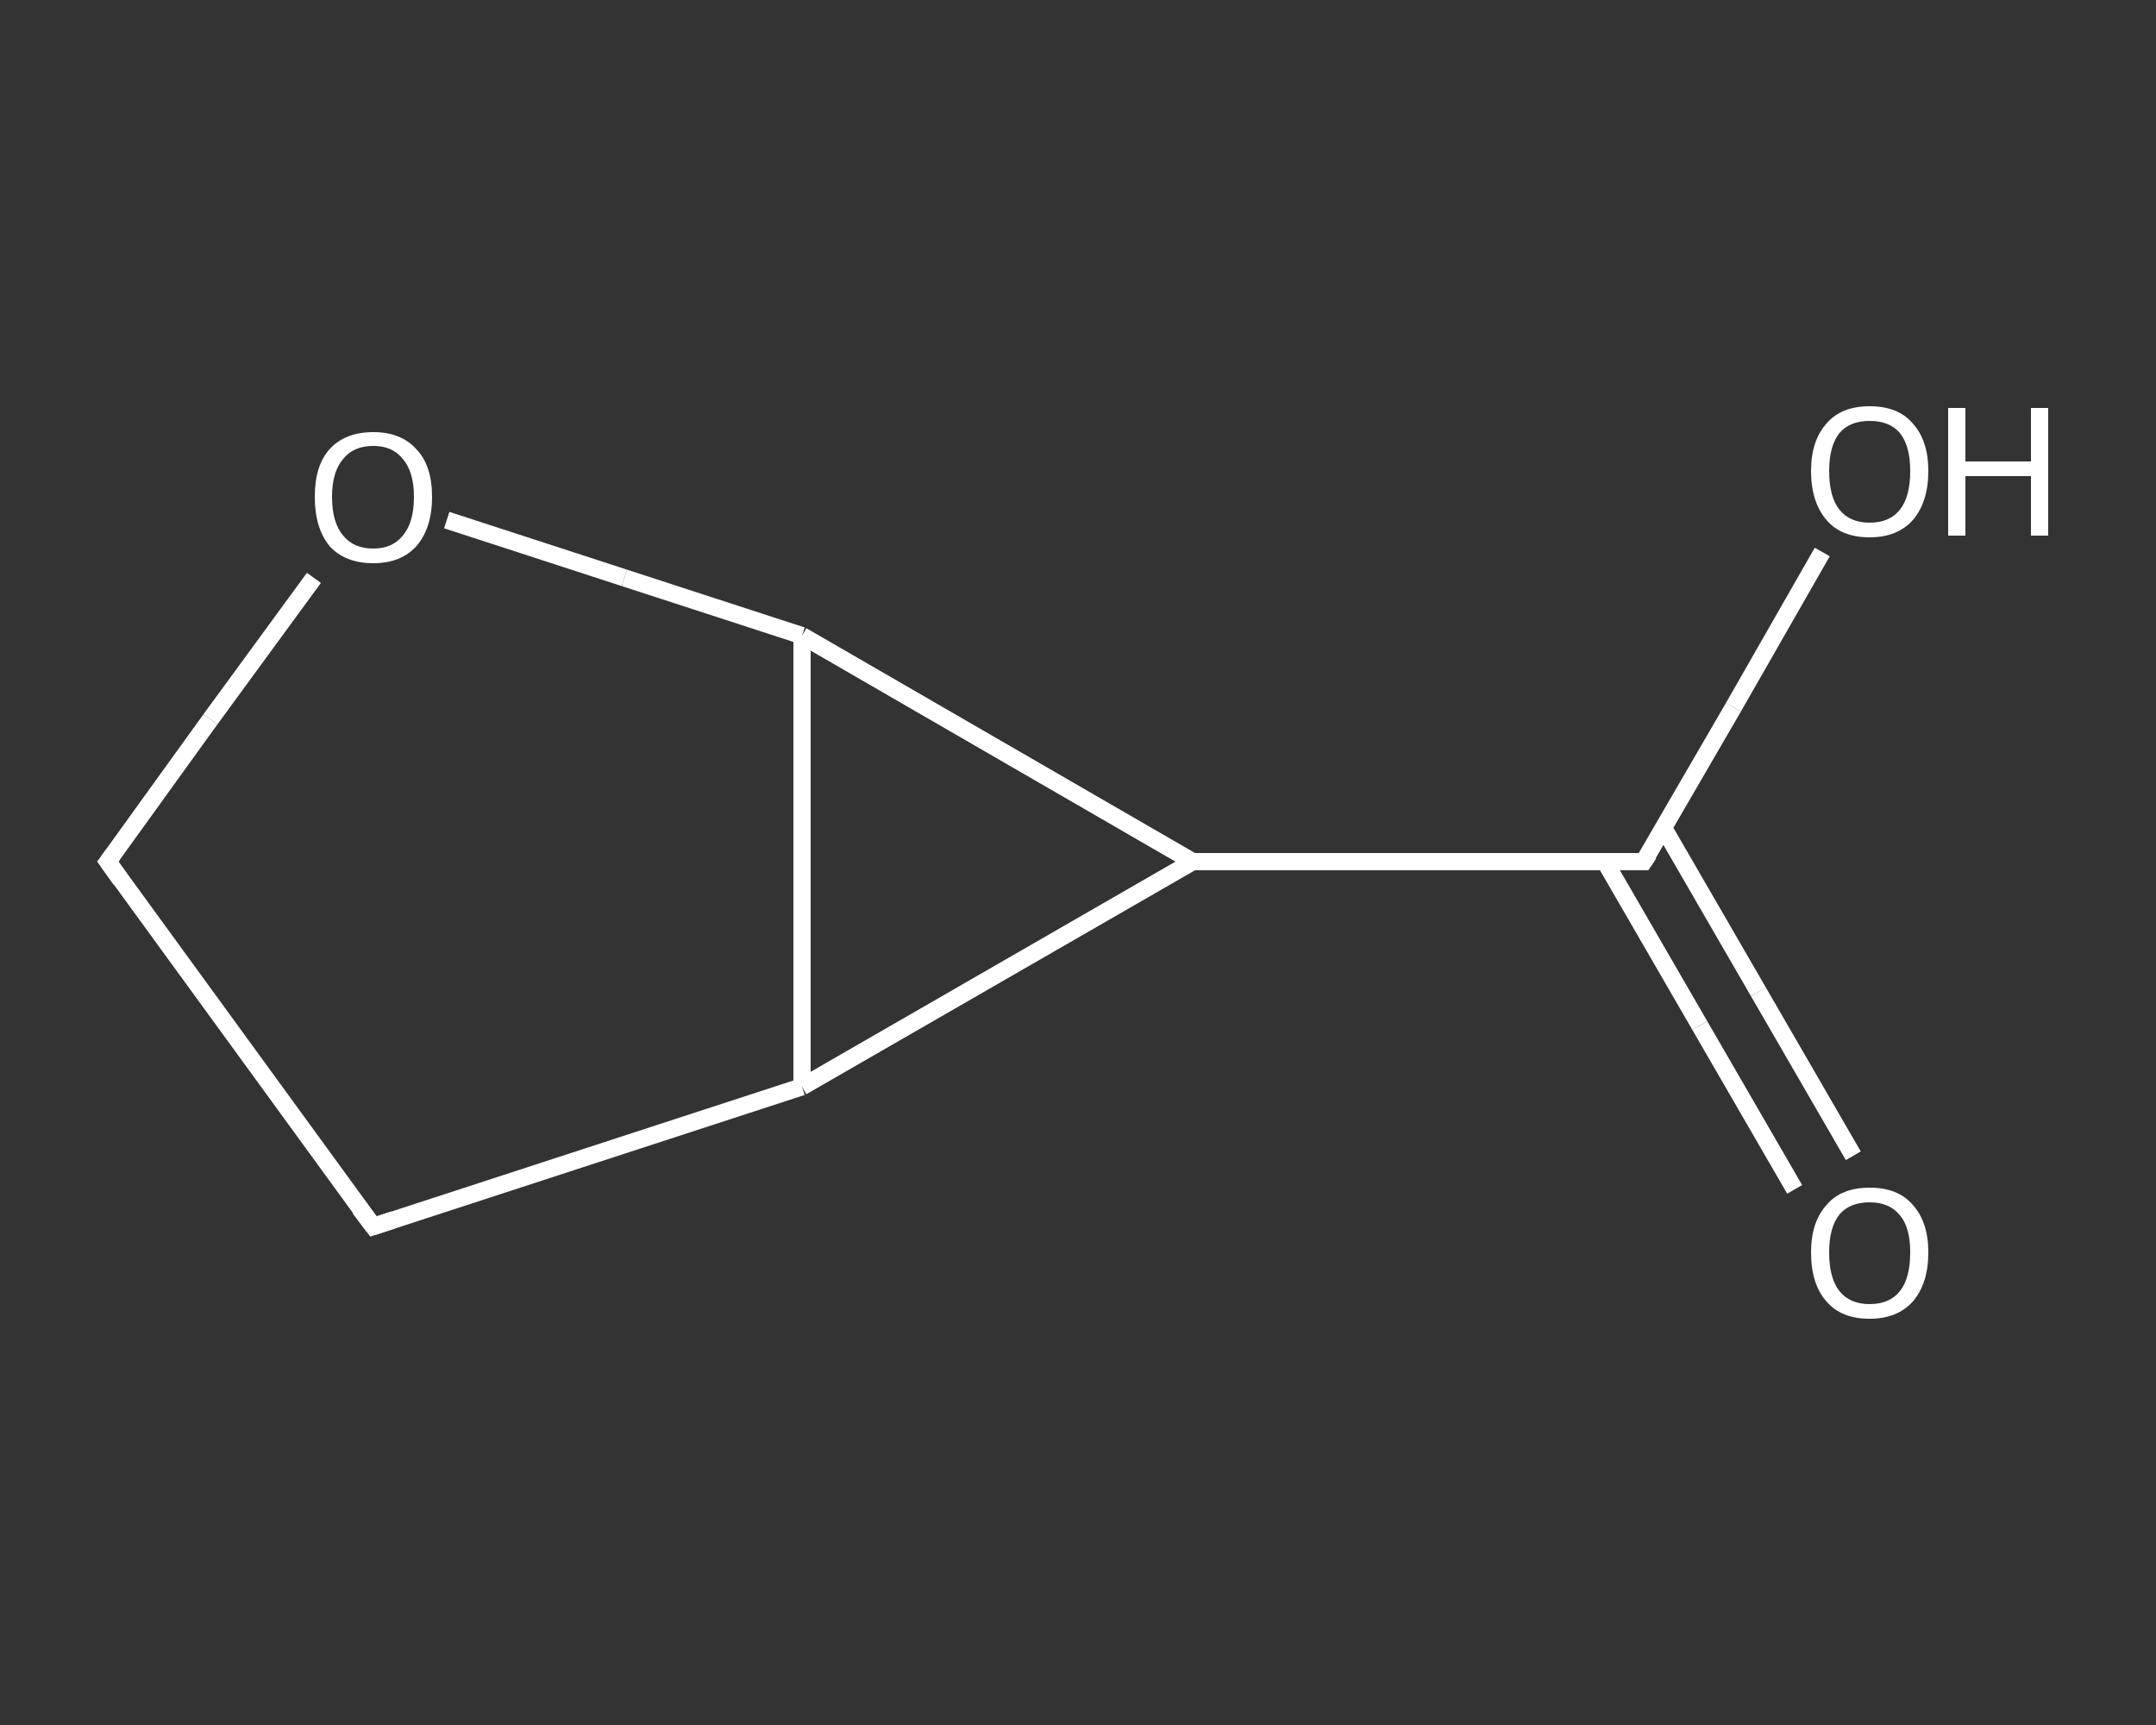 <?xml version='1.0' encoding='iso-8859-1'?>
<svg version='1.1' baseProfile='full'
              xmlns='http://www.w3.org/2000/svg'
                      xmlns:rdkit='http://www.rdkit.org/xml'
                      xmlns:xlink='http://www.w3.org/1999/xlink'
                  xml:space='preserve'
width='250px' height='200px' viewBox='0 0 250 200'>
<rect x="0" y="0" width="250" height="200" fill="#333333" stroke="none"/>
<!-- END OF HEADER -->
<rect style='opacity:1.0;fill:transparent;stroke:none' width='250.0' height='200.0' x='0.0' y='0.0'> </rect>
<path class='bond-0 atom-0 atom-1' d='M 208.1,137.9 L 197.1,118.9' style='fill:none;fill-rule:evenodd;stroke:#FFFFFF;stroke-width:2.0px;stroke-linecap:butt;stroke-linejoin:miter;stroke-opacity:1' />
<path class='bond-0 atom-0 atom-1' d='M 197.1,118.9 L 186.1,99.9' style='fill:none;fill-rule:evenodd;stroke:#FFFFFF;stroke-width:2.0px;stroke-linecap:butt;stroke-linejoin:miter;stroke-opacity:1' />
<path class='bond-0 atom-0 atom-1' d='M 214.9,134.0 L 203.9,115.0' style='fill:none;fill-rule:evenodd;stroke:#FFFFFF;stroke-width:2.0px;stroke-linecap:butt;stroke-linejoin:miter;stroke-opacity:1' />
<path class='bond-0 atom-0 atom-1' d='M 203.9,115.0 L 192.9,96.0' style='fill:none;fill-rule:evenodd;stroke:#FFFFFF;stroke-width:2.0px;stroke-linecap:butt;stroke-linejoin:miter;stroke-opacity:1' />
<path class='bond-1 atom-1 atom-2' d='M 190.6,99.9 L 201.0,82.0' style='fill:none;fill-rule:evenodd;stroke:#FFFFFF;stroke-width:2.0px;stroke-linecap:butt;stroke-linejoin:miter;stroke-opacity:1' />
<path class='bond-1 atom-1 atom-2' d='M 201.0,82.0 L 211.3,64.0' style='fill:none;fill-rule:evenodd;stroke:#FFFFFF;stroke-width:2.0px;stroke-linecap:butt;stroke-linejoin:miter;stroke-opacity:1' />
<path class='bond-2 atom-1 atom-3' d='M 190.6,99.9 L 138.3,99.9' style='fill:none;fill-rule:evenodd;stroke:#FFFFFF;stroke-width:2.0px;stroke-linecap:butt;stroke-linejoin:miter;stroke-opacity:1' />
<path class='bond-3 atom-3 atom-4' d='M 138.3,99.9 L 93.0,126.0' style='fill:none;fill-rule:evenodd;stroke:#FFFFFF;stroke-width:2.0px;stroke-linecap:butt;stroke-linejoin:miter;stroke-opacity:1' />
<path class='bond-4 atom-4 atom-5' d='M 93.0,126.0 L 43.3,142.2' style='fill:none;fill-rule:evenodd;stroke:#FFFFFF;stroke-width:2.0px;stroke-linecap:butt;stroke-linejoin:miter;stroke-opacity:1' />
<path class='bond-5 atom-5 atom-6' d='M 43.3,142.2 L 12.5,99.9' style='fill:none;fill-rule:evenodd;stroke:#FFFFFF;stroke-width:2.0px;stroke-linecap:butt;stroke-linejoin:miter;stroke-opacity:1' />
<path class='bond-6 atom-6 atom-7' d='M 12.5,99.9 L 24.4,83.4' style='fill:none;fill-rule:evenodd;stroke:#FFFFFF;stroke-width:2.0px;stroke-linecap:butt;stroke-linejoin:miter;stroke-opacity:1' />
<path class='bond-6 atom-6 atom-7' d='M 24.4,83.4 L 36.4,67.0' style='fill:none;fill-rule:evenodd;stroke:#FFFFFF;stroke-width:2.0px;stroke-linecap:butt;stroke-linejoin:miter;stroke-opacity:1' />
<path class='bond-7 atom-7 atom-8' d='M 51.8,60.3 L 72.4,67.0' style='fill:none;fill-rule:evenodd;stroke:#FFFFFF;stroke-width:2.0px;stroke-linecap:butt;stroke-linejoin:miter;stroke-opacity:1' />
<path class='bond-7 atom-7 atom-8' d='M 72.4,67.0 L 93.0,73.7' style='fill:none;fill-rule:evenodd;stroke:#FFFFFF;stroke-width:2.0px;stroke-linecap:butt;stroke-linejoin:miter;stroke-opacity:1' />
<path class='bond-8 atom-8 atom-3' d='M 93.0,73.7 L 138.3,99.9' style='fill:none;fill-rule:evenodd;stroke:#FFFFFF;stroke-width:2.0px;stroke-linecap:butt;stroke-linejoin:miter;stroke-opacity:1' />
<path class='bond-9 atom-8 atom-4' d='M 93.0,73.7 L 93.0,126.0' style='fill:none;fill-rule:evenodd;stroke:#FFFFFF;stroke-width:2.0px;stroke-linecap:butt;stroke-linejoin:miter;stroke-opacity:1' />
<path d='M 191.2,99.0 L 190.6,99.9 L 188.0,99.9' style='fill:none;stroke:#FFFFFF;stroke-width:2.0px;stroke-linecap:butt;stroke-linejoin:miter;stroke-opacity:1;' />
<path d='M 45.7,141.4 L 43.3,142.2 L 41.7,140.1' style='fill:none;stroke:#FFFFFF;stroke-width:2.0px;stroke-linecap:butt;stroke-linejoin:miter;stroke-opacity:1;' />
<path d='M 14.0,102.0 L 12.5,99.9 L 13.1,99.1' style='fill:none;stroke:#FFFFFF;stroke-width:2.0px;stroke-linecap:butt;stroke-linejoin:miter;stroke-opacity:1;' />
<path class='atom-0' d='M 210.0 145.2
Q 210.0 141.7, 211.8 139.7
Q 213.5 137.7, 216.8 137.7
Q 220.1 137.7, 221.8 139.7
Q 223.6 141.7, 223.6 145.2
Q 223.6 148.8, 221.8 150.9
Q 220.0 152.9, 216.8 152.9
Q 213.5 152.9, 211.8 150.9
Q 210.0 148.9, 210.0 145.2
M 216.8 151.2
Q 219.1 151.2, 220.3 149.7
Q 221.5 148.2, 221.5 145.2
Q 221.5 142.3, 220.3 140.9
Q 219.1 139.4, 216.8 139.4
Q 214.5 139.4, 213.3 140.8
Q 212.1 142.3, 212.1 145.2
Q 212.1 148.2, 213.3 149.7
Q 214.5 151.2, 216.8 151.2
' fill='#FFFFFF'/>
<path class='atom-2' d='M 210.0 54.6
Q 210.0 51.1, 211.8 49.1
Q 213.5 47.1, 216.8 47.1
Q 220.1 47.1, 221.8 49.1
Q 223.6 51.1, 223.6 54.6
Q 223.6 58.2, 221.8 60.3
Q 220.0 62.3, 216.8 62.3
Q 213.5 62.3, 211.8 60.3
Q 210.0 58.2, 210.0 54.6
M 216.8 60.6
Q 219.1 60.6, 220.3 59.1
Q 221.5 57.6, 221.5 54.6
Q 221.5 51.7, 220.3 50.2
Q 219.1 48.8, 216.8 48.8
Q 214.5 48.8, 213.3 50.2
Q 212.1 51.7, 212.1 54.6
Q 212.1 57.6, 213.3 59.1
Q 214.5 60.6, 216.8 60.6
' fill='#FFFFFF'/>
<path class='atom-2' d='M 225.9 47.3
L 227.9 47.3
L 227.9 53.5
L 235.5 53.5
L 235.5 47.3
L 237.5 47.3
L 237.5 62.1
L 235.5 62.1
L 235.5 55.2
L 227.9 55.2
L 227.9 62.1
L 225.9 62.1
L 225.9 47.3
' fill='#FFFFFF'/>
<path class='atom-7' d='M 36.5 57.6
Q 36.5 54.0, 38.2 52.1
Q 40.0 50.1, 43.3 50.1
Q 46.5 50.1, 48.3 52.1
Q 50.1 54.0, 50.1 57.6
Q 50.1 61.2, 48.3 63.3
Q 46.5 65.3, 43.3 65.3
Q 40.0 65.3, 38.2 63.3
Q 36.5 61.2, 36.5 57.6
M 43.3 63.6
Q 45.5 63.6, 46.7 62.1
Q 48.0 60.6, 48.0 57.6
Q 48.0 54.7, 46.7 53.2
Q 45.5 51.7, 43.3 51.7
Q 41.0 51.7, 39.8 53.2
Q 38.5 54.7, 38.5 57.6
Q 38.5 60.6, 39.8 62.1
Q 41.0 63.6, 43.3 63.6
' fill='#FFFFFF'/>
</svg>
